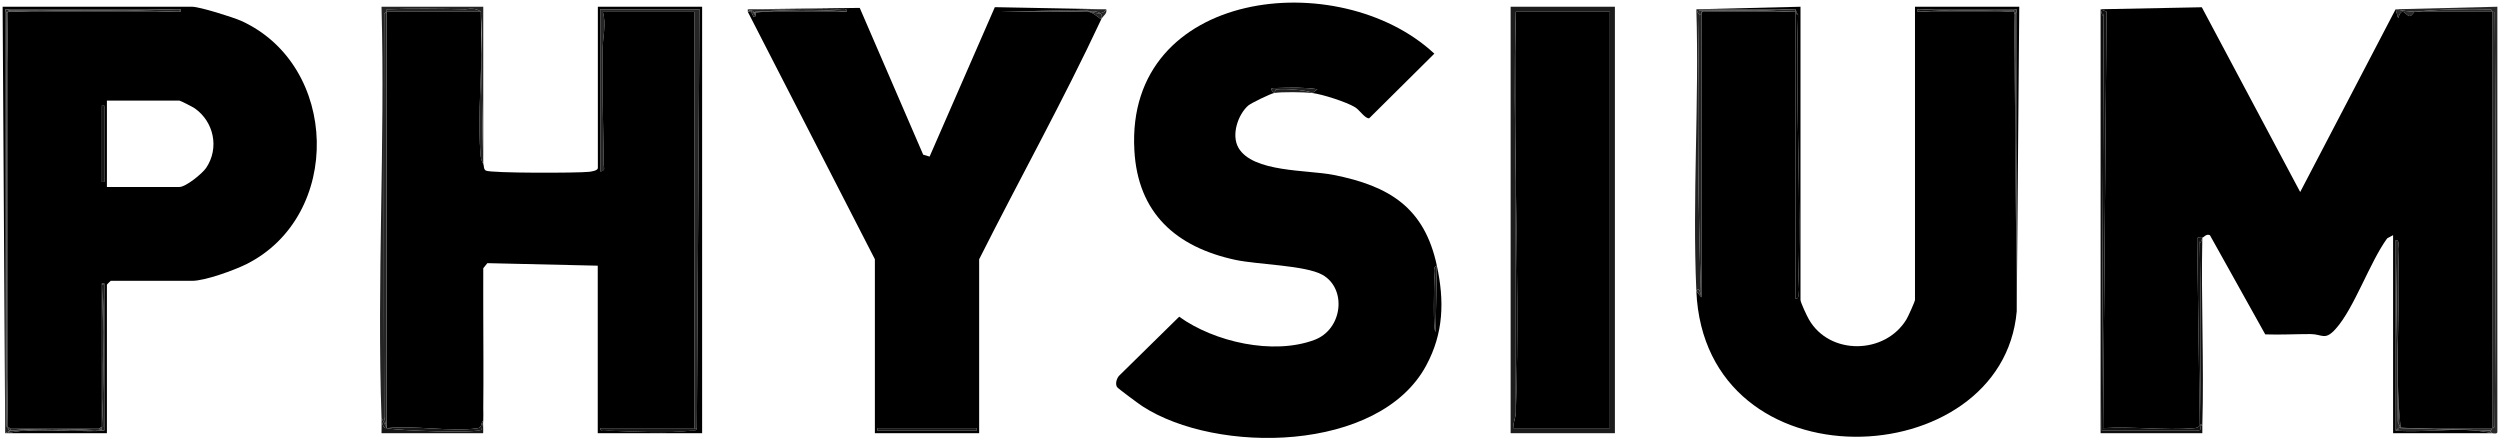 <?xml version="1.0" encoding="UTF-8"?>
<svg id="Capa_1" data-name="Capa 1" xmlns="http://www.w3.org/2000/svg" viewBox="0 0 237.6 41.88">
  <defs>
    <style>
      .cls-1 {
        fill: #0f0f0f;
      }

      .cls-2 {
        fill: #262626;
      }

      .cls-3 {
        fill: #292929;
      }

      .cls-4 {
        fill: #1c1c1c;
      }

      .cls-5 {
        fill: #171717;
      }

      .cls-6 {
        fill: #303030;
      }

      .cls-7 {
        fill: #252525;
      }

      .cls-8 {
        fill: #020202;
      }

      .cls-9 {
        fill: #242424;
      }

      .cls-10 {
        fill: #101010;
      }

      .cls-11 {
        fill: #1f1f1f;
      }

      .cls-12 {
        fill: #222;
      }

      .cls-13 {
        fill: #0c0c0c;
      }

      .cls-14 {
        fill: #131313;
      }

      .cls-15 {
        fill: #191919;
      }

      .cls-16 {
        fill: #232323;
      }

      .cls-17 {
        fill: #313131;
      }

      .cls-18 {
        fill: #161616;
      }
    </style>
  </defs>
  <path class="cls-3" d="M237.11,1.16c.08,12.99.08,26.37,0,39.36,0,.06-.11.11-.25.17V1.12c.14,0,.25.03.25.04Z"/>
  <path class="cls-3" d="M236.86,1.12h-7.37c2.22-.23,4.84-.28,7.21-.23.06,0,.11.1.16.23Z"/>
  <path class="cls-3" d="M235.48,40.88c-1.49-.04-2.97-.08-4.44-.12-.59-.01-1.18-.04-1.76-.07h7.58l-.11.23h-.14l-.02-.02c-.37,0-.74-.01-1.11-.02Z"/>
  <path class="cls-3" d="M236.61,40.92c-.38-.01-.75-.02-1.13-.04.37,0,.74.02,1.11.02l.02.02Z"/>
  <path class="cls-3" d="M236.61,40.92l.25.25c-.8-.18-1.61-.26-2.44-.3.35,0,.7.01,1.06.01.38.02.75.03,1.13.04Z"/>
  <path class="cls-3" d="M231.04,40.76c1.47.04,2.95.08,4.44.12-.36,0-.71-.01-1.06-.01-.01.01-.02.01-.03,0-1.13-.03-2.24-.06-3.35-.11Z"/>
  <path class="cls-3" d="M231.04,40.76c-.96-.02-1.92-.05-2.88-.07h1.12c.58.03,1.17.06,1.76.07Z"/>
  <path class="cls-17" d="M229.28,40.69h-1.12v-.05c.37.02.74.04,1.12.05Z"/>
  <path class="cls-3" d="M229.49,1.12c-.06,0-.26.41-.48.41-.36-.01-.7-1.03-1.09.2l-.24-.85c.62.14,1.24.21,1.81.24Z"/>
  <path class="cls-3" d="M228.16,40.64v.05l-.02-.05h.02Z"/>
  <path class="cls-3" d="M234.39,40.87c-2.23-.07-4.54.22-6.71.06l.32-.17v-.12h.01s.09,0,.13,0l.02.05c.96.02,1.92.05,2.88.07,1.11.05,2.22.08,3.35.11Z"/>
  <path class="cls-3" d="M228.16,40.64h-.02l-.15-.32c-.04-1.4-.07-2.81-.1-4.21.03,1.51.1,3.02.27,4.53Z"/>
  <path class="cls-3" d="M227.68.88l9.67-.24v40.41c.02.2-.36.15-.49.12l-.25-.25h.14l.11-.23c.14-.06.25-.11.25-.17.08-12.99.08-26.37,0-39.36,0-.01-.11-.03-.25-.04-.05-.13-.1-.23-.16-.23-2.37-.05-4.99,0-7.21.23-.57-.03-1.19-.1-1.81-.24Z"/>
  <path class="cls-3" d="M228.14,40.64s-.09,0-.13,0h-.01c-.01-.1-.01-.2-.01-.31l.15.32Z"/>
  <path class="cls-3" d="M228,40.64v.12l-.32.17.32-.29Z"/>
  <path class="cls-3" d="M227.99,40.32l-.1-.22c-.01-2.05-.03-4.09-.05-6.13.01.71.03,1.43.05,2.14.03,1.4.06,2.81.1,4.21Z"/>
  <path class="cls-3" d="M227.68,22.83c.42-.05.23.55.24.85.18,4.12-.1,8.29-.03,12.43-.02-.71-.04-1.43-.05-2.14-.03-3.72-.09-7.41-.16-11.08v-.06Z"/>
  <path class="cls-3" d="M227.68,23.15c.03,3.61.09,7.21.16,10.82.02,2.04.04,4.08.05,6.13l.1.22c0,.11,0,.21.01.32l-.32.29v-17.78Z"/>
  <path class="cls-3" d="M227.68,22.89c.07,3.67.13,7.36.16,11.08-.07-3.61-.13-7.21-.16-10.82v-.26Z"/>
  <path class="cls-10" d="M209.31,40.45h-.24c.07-.21.15-.21.24,0Z"/>
  <path class="cls-10" d="M209.31,22.59c-.13,5.94.17,11.92,0,17.86-.09-.21-.17-.21-.24,0,.12-5.85.11-11.73-.01-17.64.01.44.13.26.25-.22Z"/>
  <path class="cls-10" d="M208.82,22.73c-.01-.28.34-.08.49-.14-.12.48-.24.66-.25.22.12,5.91.13,11.79.01,17.64l-.25-17.72Z"/>
  <path d="M227.68,40.93c2.17.16,4.48-.13,6.71-.06.01.01.02.01.03,0,.83.04,1.64.12,2.44.3h-9.42v-18.82l-.56.3c-1.65,2.25-3.15,6.68-4.9,8.61-1.03,1.15-1.27.49-2.39.49-1.43,0-2.88.08-4.3.03l-5.26-9.43c-.36-.14-.53.17-.72.24-.15.06-.5-.14-.49.14l.25,17.72c-.15.18-.35.23-.58.25-2.76.22-5.82-.19-8.61-.01l.33-39.58-.57-.23,9.62-.19,9.35,17.56L227.68.88l.24.85c.39-1.23.73-.21,1.09-.2.22,0,.42-.41.48-.41h7.37v39.57h-7.58c-.38,0-.75-.03-1.12-.05-.17-1.51-.24-3.02-.27-4.53-.07-4.14.21-8.31.03-12.43-.01-.3.18-.9-.24-.85v18.1Z"/>
  <path class="cls-1" d="M208.67,40.93h-8.91l.17-39.68c-.04.39-.14.26-.29-.37l.57.23-.33,39.58c2.79-.18,5.85.23,8.61.01.23-.02.43-.07.58-.25.21.41,0,.48-.4.48Z"/>
  <path class="cls-1" d="M209.31,40.45c-.01.24.01.48,0,.72h-9.67V.88c.15.63.25.76.29.37l-.17,39.68h8.91c.4,0,.61-.07.4-.48h.24Z"/>
  <path class="cls-14" d="M191.67,26.72v2.63l-.07-16.36c.05,4.56.07,9.13.07,13.73Z"/>
  <path class="cls-14" d="M191.67.88v25.84c0-4.6-.02-9.17-.07-13.73l-.05-11.66c.05-.02.1-.19.12-.45Z"/>
  <path class="cls-14" d="M191.6,12.99l.07,16.36-.24-28.14c.08,3.91.13,7.84.17,11.78Z"/>
  <path class="cls-14" d="M182.24.88h9.43c-.15.04-.25.07-.29.12h-.01c-.61,0-1.23.02-1.84.02-1.35-.05-2.75-.06-4.11-.03h-.08c-1.04-.02-2.07-.06-3.1-.11Z"/>
  <path class="cls-14" d="M191.55,1.33l.05,11.66c-.04-3.94-.09-7.87-.17-11.78.04.12.08.16.12.12Z"/>
  <path class="cls-6" d="M191.67.88c-.02.26-.07.43-.12.45v-.16s-.09-.04-.12-.05c-.01-.01-.02-.01-.03-.02-.01-.03-.01-.06-.02-.1.04-.05.14-.08.29-.12Z"/>
  <path class="cls-14" d="M191.55,1.17v.16s-.08,0-.12-.12v-.09s.07.03.12.05Z"/>
  <path class="cls-6" d="M191.43,1.12v.09l-.03-.09h.03Z"/>
  <path class="cls-14" d="M191.4,1.1s.02.01.03.02h-.03v-.02Z"/>
  <path class="cls-14" d="M191.4,1.1v.02c-.61-.04-1.23-.08-1.87-.1.61,0,1.23-.01,1.84-.02-.03.03-.02.07.03.1Z"/>
  <path class="cls-14" d="M191.38,1s.01.07.02.1c-.05-.03-.06-.07-.03-.1h.01Z"/>
  <path class="cls-14" d="M189.53,1.02c-1.38.01-2.75,0-4.11-.03,1.36-.03,2.76-.02,4.11.03Z"/>
  <path class="cls-14" d="M185.42.99c1.36.03,2.73.04,4.11.03.64.02,1.26.06,1.87.1h-9.16c.99-.07,2.03-.11,3.1-.13h.08Z"/>
  <path class="cls-14" d="M182.24.88c1.03.05,2.06.09,3.1.11-1.07.02-2.11.06-3.1.13.21-.09.21-.17,0-.24Z"/>
  <path class="cls-14" d="M182.24.88c.21.07.21.15,0,.24v-.24Z"/>
  <path class="cls-8" d="M170.88,27.54c-.01.29.19.9-.24.84V1.12c.05.15.08.25.11.28,0-.04-.03-.22-.11-.52l.25.59c-.28,8.63.35,17.46-.01,26.07Z"/>
  <path class="cls-8" d="M170.64.88c.08.3.11.48.11.52-.03-.03-.06-.13-.11-.28v-.24Z"/>
  <path class="cls-16" d="M170.64,1.12c-1.29-.06-2.58-.1-3.89-.12,1.31-.01,2.61-.06,3.89-.12v.24Z"/>
  <path d="M182,28.5V.64h9.91l-.24,28.71V.88h-9.43v.24h9.16l.03.09.24,28.14c-.01.08.01.16,0,.24-1.36,15.54-29.63,16.89-30.45-1.93l.48.6V1.28s.06-.09.09-.16h8.85v27.26c.43.06.23-.55.24-.84.36-8.61-.27-17.44.01-26.07l-.25-.59h-9.34l9.82-.24v27.86c0,.25.62,1.55.8,1.86,1.96,3.43,7.24,3.35,9.27-.01.16-.26.81-1.7.81-1.85Z"/>
  <path class="cls-16" d="M170.64,1.12h-8.85s.03-.07.04-.12c1.66.03,3.3.04,4.92,0,1.31.02,2.6.06,3.89.12Z"/>
  <path class="cls-16" d="M166.75,1c-1.62.04-3.26.03-4.92,0,1.65-.03,3.29-.03,4.92,0Z"/>
  <path class="cls-6" d="M161.7,1.12h.09c-.03.07-.06.12-.09.16v-.16Z"/>
  <path class="cls-16" d="M161.48,1.33v-.33h.35s-.03.09-.04.12h-.09v.16c-.07.1-.14.11-.22.06,0,0-.01,0,0,0Z"/>
  <path class="cls-16" d="M161.66,28.11c-.28-8.53-.34-17.45-.18-26.77.08.05.15.04.22-.06v26.98l-.48-.6c.19-.28.34-.13.44.45Z"/>
  <path class="cls-16" d="M161.48,1.33c-.09-.07-.18-.23-.26-.45h9.42c-1.28.06-2.58.11-3.89.12-1.63-.03-3.27-.03-4.92,0h-.35v.33Z"/>
  <path class="cls-16" d="M161.22.88c.08.22.17.38.26.45-.01,0,0,0,0,0-.16,9.32-.1,18.24.18,26.77-.1-.58-.25-.73-.44-.45-.39-8.83.28-17.93,0-26.78Z"/>
  <path class="cls-13" d="M144.07,17.86c.11,7.15.25,14.31-.01,21.38.01-7.13.01-14.25.01-21.38Z"/>
  <path class="cls-4" d="M144.07,17.86c-.01-.2-.01-.41-.01-.61V1.12c0,5.59.01,11.16.01,16.74Z"/>
  <path class="cls-13" d="M144.06,17.25c0,.2,0,.41.01.61,0,7.13,0,14.25-.01,21.38v-21.99Z"/>
  <path d="M153,40.69h-9.18c-.02-.5.22-.95.24-1.45.26-7.07.12-14.23.01-21.38,0-5.58-.01-11.15-.01-16.74h8.94v39.57Z"/>
  <path class="cls-13" d="M144.06,1.12v16.13c-.09-5.4-.15-10.79,0-16.13Z"/>
  <path class="cls-4" d="M153,1.12h-8.94c-.15,5.34-.09,10.73,0,16.13v21.99c-.02.5-.26.95-.24,1.45h9.18V1.12ZM143.57.64h9.91v40.53h-9.91V.64Z"/>
  <path d="M136.56,25.25c.72,3.34.65,6.4-1.01,9.48-4.45,8.3-19.94,8.47-26.99,3.87-.32-.21-2.33-1.69-2.4-1.82-.18-.3-.04-.78.18-1.05l5.73-5.63c3.33,2.4,8.91,3.67,12.84,2.21,2.71-1,3.12-4.89.76-6.2-1.63-.9-6.14-.96-8.25-1.41-5.64-1.21-9.29-4.44-9.61-10.43-.85-15.37,19.49-17.59,28.51-9.17l-6.19,6.14c-.38.06-.93-.8-1.33-1.04-.82-.51-3.15-1.25-4.08-1.36l.49-.36c-1.22-.19-2.52-.16-3.76-.12-.42.01-.97-.07-.35.48-.32.05-2.19.95-2.48,1.2-.98.88-1.61,2.79-.92,4,1.35,2.36,6.55,2.09,9.02,2.58,5.33,1.05,8.66,3.11,9.84,8.63-.41.09-.22.75-.24,1.08-.02.51-.14,5.19.12,5.19l.12-6.27Z"/>
  <path class="cls-15" d="M136.56,25.25l-.12,6.27c-.26,0-.14-4.68-.12-5.19.02-.33-.17-.99.24-1.08Z"/>
  <path class="cls-11" d="M121.22,8.55c.03-.19,3.06-.04,3.5.29-.76-.09-2.91-.12-3.62,0,.05-.09.1-.19.12-.29Z"/>
  <path class="cls-11" d="M121.45,8.36c1.24-.04,2.54-.07,3.76.12l-.49.36c-.44-.33-3.47-.48-3.5-.29-.02.1-.07.2-.12.29-.62-.55-.07-.47.35-.48Z"/>
  <path class="cls-7" d="M105.14.88c.11.44-.31.61-.48.96.12-.28.06-.47-.1-.58.27-.03.47-.16.58-.38Z"/>
  <path class="cls-7" d="M105.14.88c-.11.22-.31.35-.58.38-.22-.18-.64-.22-.99-.18h-.01s-.11-.04-.16-.06l-3.69.04c-1.53,0-3.06.02-4.6.06l10.03-.24Z"/>
  <path class="cls-7" d="M104.56,1.26c-.26.03-.59-.03-.99-.18.35-.04.77,0,.99.18Z"/>
  <path class="cls-7" d="M103.57,1.08c.4.15.73.21.99.18.16.11.22.3.1.58-.39-.26-.81-.72-1.33-.72.07-.01.15-.03.23-.04h.01Z"/>
  <path class="cls-7" d="M103.56,1.08c-.08,0-.16.03-.23.04-1.2-.04-2.41-.06-3.62-.06l3.69-.04s.11.04.16.06Z"/>
  <path class="cls-7" d="M103.33,1.12h-8.22l4.6-.06c1.21,0,2.42.02,3.62.06Z"/>
  <path class="cls-7" d="M99.71,1.06l-4.6.06c1.54-.04,3.07-.06,4.6-.06Z"/>
  <rect class="cls-18" x="83.39" y="40.69" width="9.43" height=".24"/>
  <path class="cls-12" d="M80.49,1.12h-7.85c.72-.07,1.45-.11,2.18-.14,1.57-.04,3.16-.03,4.69.06.33.03.66.05.98.08Z"/>
  <path class="cls-12" d="M74.82.98c1.58-.07,3.18-.05,4.69.06-1.53-.09-3.12-.1-4.69-.06Z"/>
  <path class="cls-12" d="M74.82.98c-.73.03-1.46.07-2.18.14h-.85c.98-.06,2-.11,3.03-.14Z"/>
  <path class="cls-17" d="M72.64,1.12c-.28.02-.56.04-.84.08-.01-.05-.02-.08-.01-.08h.85Z"/>
  <path class="cls-12" d="M71.79,1.12s0,.03.01.08c-.04,0-.08,0-.12.01,0-.01,0-.02,0-.03.02-.02.06-.04.12-.06Z"/>
  <path class="cls-12" d="M71.68,1.21c.04.06.06.14.06.23-.01.01-.15-.12-.08-.23h.02Z"/>
  <path class="cls-12" d="M71.67,1.18s0,.02,0,.03h-.02s0-.02.01-.03Z"/>
  <path class="cls-12" d="M71.28,1c.15-.04.3.04.39.18-.01.01-.01.02-.01.03h-.03l-.35-.21Z"/>
  <path d="M92.82,40.93v-.24h-9.43v.24h9.43ZM83.15,24.64L71.07,1.12c.44-.15.45.49.6.49.18.01.14-.26.13-.41.28-.04.56-.06.84-.08h7.85c.06-.42-.54-.23-.84-.24-2.76-.12-5.54.08-8.3,0l10.36-.13,6.03,13.95.61.18,6.2-14.2,10.59.2-10.03.24h8.22c.52,0,.94.46,1.33.72-3.61,7.72-7.77,15.19-11.6,22.8v16.53h-9.91v-16.53Z"/>
  <path class="cls-12" d="M71.07.88c.09,0,.19.01.28,0,2.76.08,5.54-.12,8.3,0,.3.01.9-.18.84.24-.32-.03-.65-.05-.98-.08-1.51-.11-3.11-.13-4.69-.06-1.03.03-2.05.08-3.03.14-.06.02-.1.04-.12.06-.09-.14-.24-.22-.39-.18l-.21-.12Z"/>
  <path class="cls-12" d="M71.67,1.61c-.15,0-.16-.64-.6-.49.06-.07.14-.11.21-.12l.35.21h.03c-.07.11.07.24.08.23,0-.09-.02-.17-.06-.23.04-.01.08-.01.12-.01,0,.15.05.42-.13.41Z"/>
  <path class="cls-12" d="M71.07.88l.21.12c-.07,0-.15.05-.21.12v-.24Z"/>
  <path class="cls-18" d="M66.23,40.69c-.07.13-.15.12-.24,0h.24Z"/>
  <path class="cls-18" d="M57.89,40.93c-.29,0-.9.18-.84-.24h8.94c.09.12.17.13.24,0-.02.33-.35.22-.59.25-1.99.25-5.63.08-7.75,0Z"/>
  <path class="cls-2" d="M57.38,15.66c0,.31.21.53-.33.66V.88h9.43l-.25,39.81h-.24V1.12h-8.7c.35,1.18.01,2.32-.01,3.49-.07,3.68.06,7.37.1,11.05Z"/>
  <path d="M66.72,41.17h-9.91v-15.92l-10.49-.24-.39.48c-.02,1.45,0,2.9,0,4.35v8.92c0,.4.02.8,0,1.2-.29.3-.05.68-.59.75-2.57.34-5.92-.3-8.58-.02h0V1.12h8.94c.01,1.4.03,2.79.06,4.18-.08,3.2-.34,6.48-.08,9.48.05.48.13.49.26.82.07.16,0,.46.23.61.41.26,8.79.24,9.81.12.25-.03.84-.11.84-.37V.64h9.91v40.53ZM57.89,40.93c2.12.09,5.76.26,7.75,0,.24-.03.57.08.59-.25l.25-39.81h-9.43v15.44c.54-.13.33-.35.33-.66-.04-3.68-.17-7.37-.1-11.05.02-1.17.36-2.31.01-3.49h8.7v39.57h-8.94c-.06.42.55.23.84.24Z"/>
  <path class="cls-4" d="M45.93,29.84c.01,2.97.05,5.95,0,8.92v-8.92Z"/>
  <path class="cls-4" d="M45.93,25.49v4.35c0-1.45-.02-2.9,0-4.35Z"/>
  <path class="cls-9" d="M45.93,15.6c-.13-.33-.21-.34-.26-.82-.26-3,0-6.28.08-9.48.04,3.44.1,6.88.18,10.3Z"/>
  <path class="cls-9" d="M45.69,1.12h-8.94c0-.13,0-.24.02-.24,2.47-.08,5.01-.05,7.49,0,.66-.11,1.14-.03,1.43.24Z"/>
  <path class="cls-18" d="M36.76,40.69c2.66-.28,6.01.36,8.58.02.54-.07.3-.45.59-.75l-.16.87c-.32.36-7.94.12-9.01-.14Z"/>
  <path class="cls-9" d="M36.75,1.12v39.57l-.24-1.02c-.04-12.8-.03-25.6,0-38.38l.24-.17Z"/>
  <path class="cls-18" d="M36.75,40.69c-.27.05-.44-.28-.49-.97l.49.97Z"/>
  <path class="cls-9" d="M36.51,39.67l.24,1.02-.49-.97c-.45-12.93.35-26.13,0-39.08h9.67v14.96c-.08-3.42-.14-6.86-.18-10.3.03-1.42.04-2.82-.06-4.18-.29-.27-.77-.35-1.43-.24-2.48-.05-5.02-.08-7.49,0-.02,0-.02.11-.02.24l-.24.17c-.03,12.78-.04,25.58,0,38.38Z"/>
  <path class="cls-18" d="M45.93,41.17h-9.67c0-.48.02-.97,0-1.45.05.69.22,1.02.49.97h0c1.07.26,8.69.5,9.01.14l.16-.87c-.02.4.02.81,0,1.21Z"/>
  <path class="cls-12" d="M17.17.88v.24c-.21-.07-.21-.15,0-.24Z"/>
  <path class="cls-12" d="M11.87.98c1.77-.02,3.54-.05,5.3-.1-.21.09-.21.17,0,.24-1.73-.06-3.51-.11-5.3-.14Z"/>
  <path class="cls-12" d="M11.87.98c-2.61.04-5.24.05-7.88.04,2.59-.06,5.25-.07,7.88-.04Z"/>
  <path class="cls-12" d="M9.78,37.82c.05-2.03.07-4.1.03-6.14v-.11c.02-1.51.06-3.01.11-4.51v13.87c-.14-.02-.26-.05-.34-.09.04,0,.06,0,.08-.02s.02-.07.02-.13v-.1s.08,0,.12-.02c-.01-.92-.02-1.84-.02-2.75Z"/>
  <rect class="cls-5" x="9.68" y="10.05" width=".24" height="7.24"/>
  <path class="cls-12" d="M9.92,26.94c-.07.21-.15.2-.24,0h.24Z"/>
  <path class="cls-12" d="M9.68,26.94c.09.2.17.21.24,0v.12c-.05,1.5-.09,3-.11,4.51-.02-1.58-.06-3.13-.13-4.63Z"/>
  <path class="cls-12" d="M9.92,40.93c-.28-.02-.55-.03-.83-.05.22-.01.38-.02.48-.04h.01c.08.04.2.07.34.09Z"/>
  <path class="cls-12" d="M9.09,40.88c.28.02.55.03.83.05-.97.08-2.01.06-3.07,0,.92,0,1.72-.02,2.24-.06Z"/>
  <path class="cls-12" d="M9.81,31.68c.04,2.04.02,4.11-.03,6.14-.01-2.05,0-4.1.03-6.14Z"/>
  <path class="cls-12" d="M9.81,31.57v.11c-.03,2.04-.04,4.09-.03,6.14-.02.94-.06,1.86-.1,2.77v-13.65c.07,1.5.11,3.05.13,4.63Z"/>
  <path class="cls-12" d="M9.8,40.57s-.09.02-.12.02c.04-.91.08-1.83.1-2.77,0,.91.01,1.83.02,2.75Z"/>
  <path class="cls-17" d="M9.68,40.59v.1h-.21s.1-.07.21-.1Z"/>
  <path class="cls-12" d="M9.47,40.69h.21c0,.06,0,.12-.02.13s-.04.01-.08.02h-.01c-.11-.05-.15-.1-.1-.15Z"/>
  <path class="cls-12" d="M.49.88h16.68c-1.76.05-3.53.08-5.3.1-2.63-.03-5.29-.02-7.88.04-1.01,0-2.02-.01-3.04-.02-.03-.06-.2-.1-.46-.12Z"/>
  <path class="cls-12" d="M9.09,40.88c-.52.04-1.32.05-2.24.06-1.55-.05-3.15-.15-4.63,0-.58,0-1.02,0-1.26-.02h0c2.69-.2,5.44-.16,8.12-.03Z"/>
  <path class="cls-17" d="M6.85,40.94c-1.54.02-3.38.01-4.63,0,1.48-.14,3.08-.04,4.63,0Z"/>
  <path class="cls-12" d="M17.17,1.12H.87h.01c1.02-.04,2.06-.08,3.11-.1,2.64.01,5.27,0,7.88-.04,1.79.03,3.57.08,5.3.14Z"/>
  <path class="cls-12" d="M.95,1c1.02,0,2.03.02,3.04.02-1.05.02-2.09.06-3.11.09.09-.04.11-.08.07-.11Z"/>
  <path class="cls-12" d="M.74,41.17l.22-.26c.24.01.68.02,1.26.02-.51.05-1,.12-1.48.24Z"/>
  <path class="cls-12" d="M.93,40.69c.08.06.08.14.01.22h-.04c-.06,0-.11-.1-.16-.22h.19Z"/>
  <path class="cls-12" d="M.95,1s.02.07-.07.11h-.01s-.01.01-.01.01h-.12s.03-.07.05-.12h.16Z"/>
  <path class="cls-12" d="M.94,40.91c.07-.08.07-.16-.01-.22h8.54c-.05.05,0,.1.1.15-.1.02-.26.03-.48.04-2.68-.13-5.43-.17-8.12.02h0s-.01,0-.02,0Z"/>
  <path class="cls-17" d="M.93,40.69h-.19v-.12c.09.03.15.07.19.12Z"/>
  <path class="cls-17" d="M.74,1.12h.12s-.07.02-.12.04v-.04Z"/>
  <path class="cls-12" d="M.74,1.16v39.41c-.06-3.18-.1-6.41-.12-9.67V10.96c.02-3.3.06-6.57.12-9.8Z"/>
  <path class="cls-12" d="M.74,1.12v.04h-.03s.02-.02.03-.04Z"/>
  <path class="cls-12" d="M.62,1.18s-.09-.13-.13-.3c.26.02.43.06.46.12h-.16s-.04.09-.05.12c-.01.02-.02.03-.03.04-.03,0-.06,0-.09.02Z"/>
  <path class="cls-12" d="M.71,1.16h.03c-.06,3.23-.1,6.5-.12,9.8V1.19s.06.01.09-.03Z"/>
  <path class="cls-12" d="M.74,40.57s-.07-.03-.12-.05v-9.62c.02,3.26.06,6.49.12,9.67Z"/>
  <path class="cls-12" d="M.62,1.18s.06-.01.09-.02c-.03.04-.06.05-.09.03h0Z"/>
  <path class="cls-12" d="M.49,41.17c.22-.09.38-.18.45-.26h.02l-.22.26c-.08.02-.17-.01-.25,0Z"/>
  <path class="cls-12" d="M.62,10.96v19.94c-.06-6.6-.06-13.32,0-19.94Z"/>
  <path class="cls-12" d="M.94,40.91c-.07.08-.23.17-.45.26V.88c.04.17.09.27.13.3h0v9.78c-.06,6.62-.06,13.34,0,19.94v9.62c.05.02.09.03.12.05v.12c.05.12.1.22.16.22h.04Z"/>
  <path d="M10.16,9.56v8.21h6.89c.62,0,2.17-1.27,2.54-1.81,1.28-1.89.73-4.4-1.09-5.67-.15-.11-1.37-.73-1.45-.73h-6.89ZM9.68,10.05v7.24h.24v-7.24h-.24ZM.25.64h18.01c.71,0,3.9,1,4.68,1.35,9.31,4.25,9.64,18.51.49,23.11-1.17.58-3.93,1.59-5.17,1.59h-7.74s-.36.34-.36.37v14.11H.74c.48-.12.97-.19,1.48-.24,1.25.02,3.09.03,4.63,0,1.06.05,2.1.07,3.07,0v-13.99h-.24v13.65c-.11.03-.18.06-.21.1H.93s-.1-.09-.19-.12V1.16c.05-.02.09-.03.12-.04h16.31v-.24H.49v39.64L.25.64Z"/>
</svg>